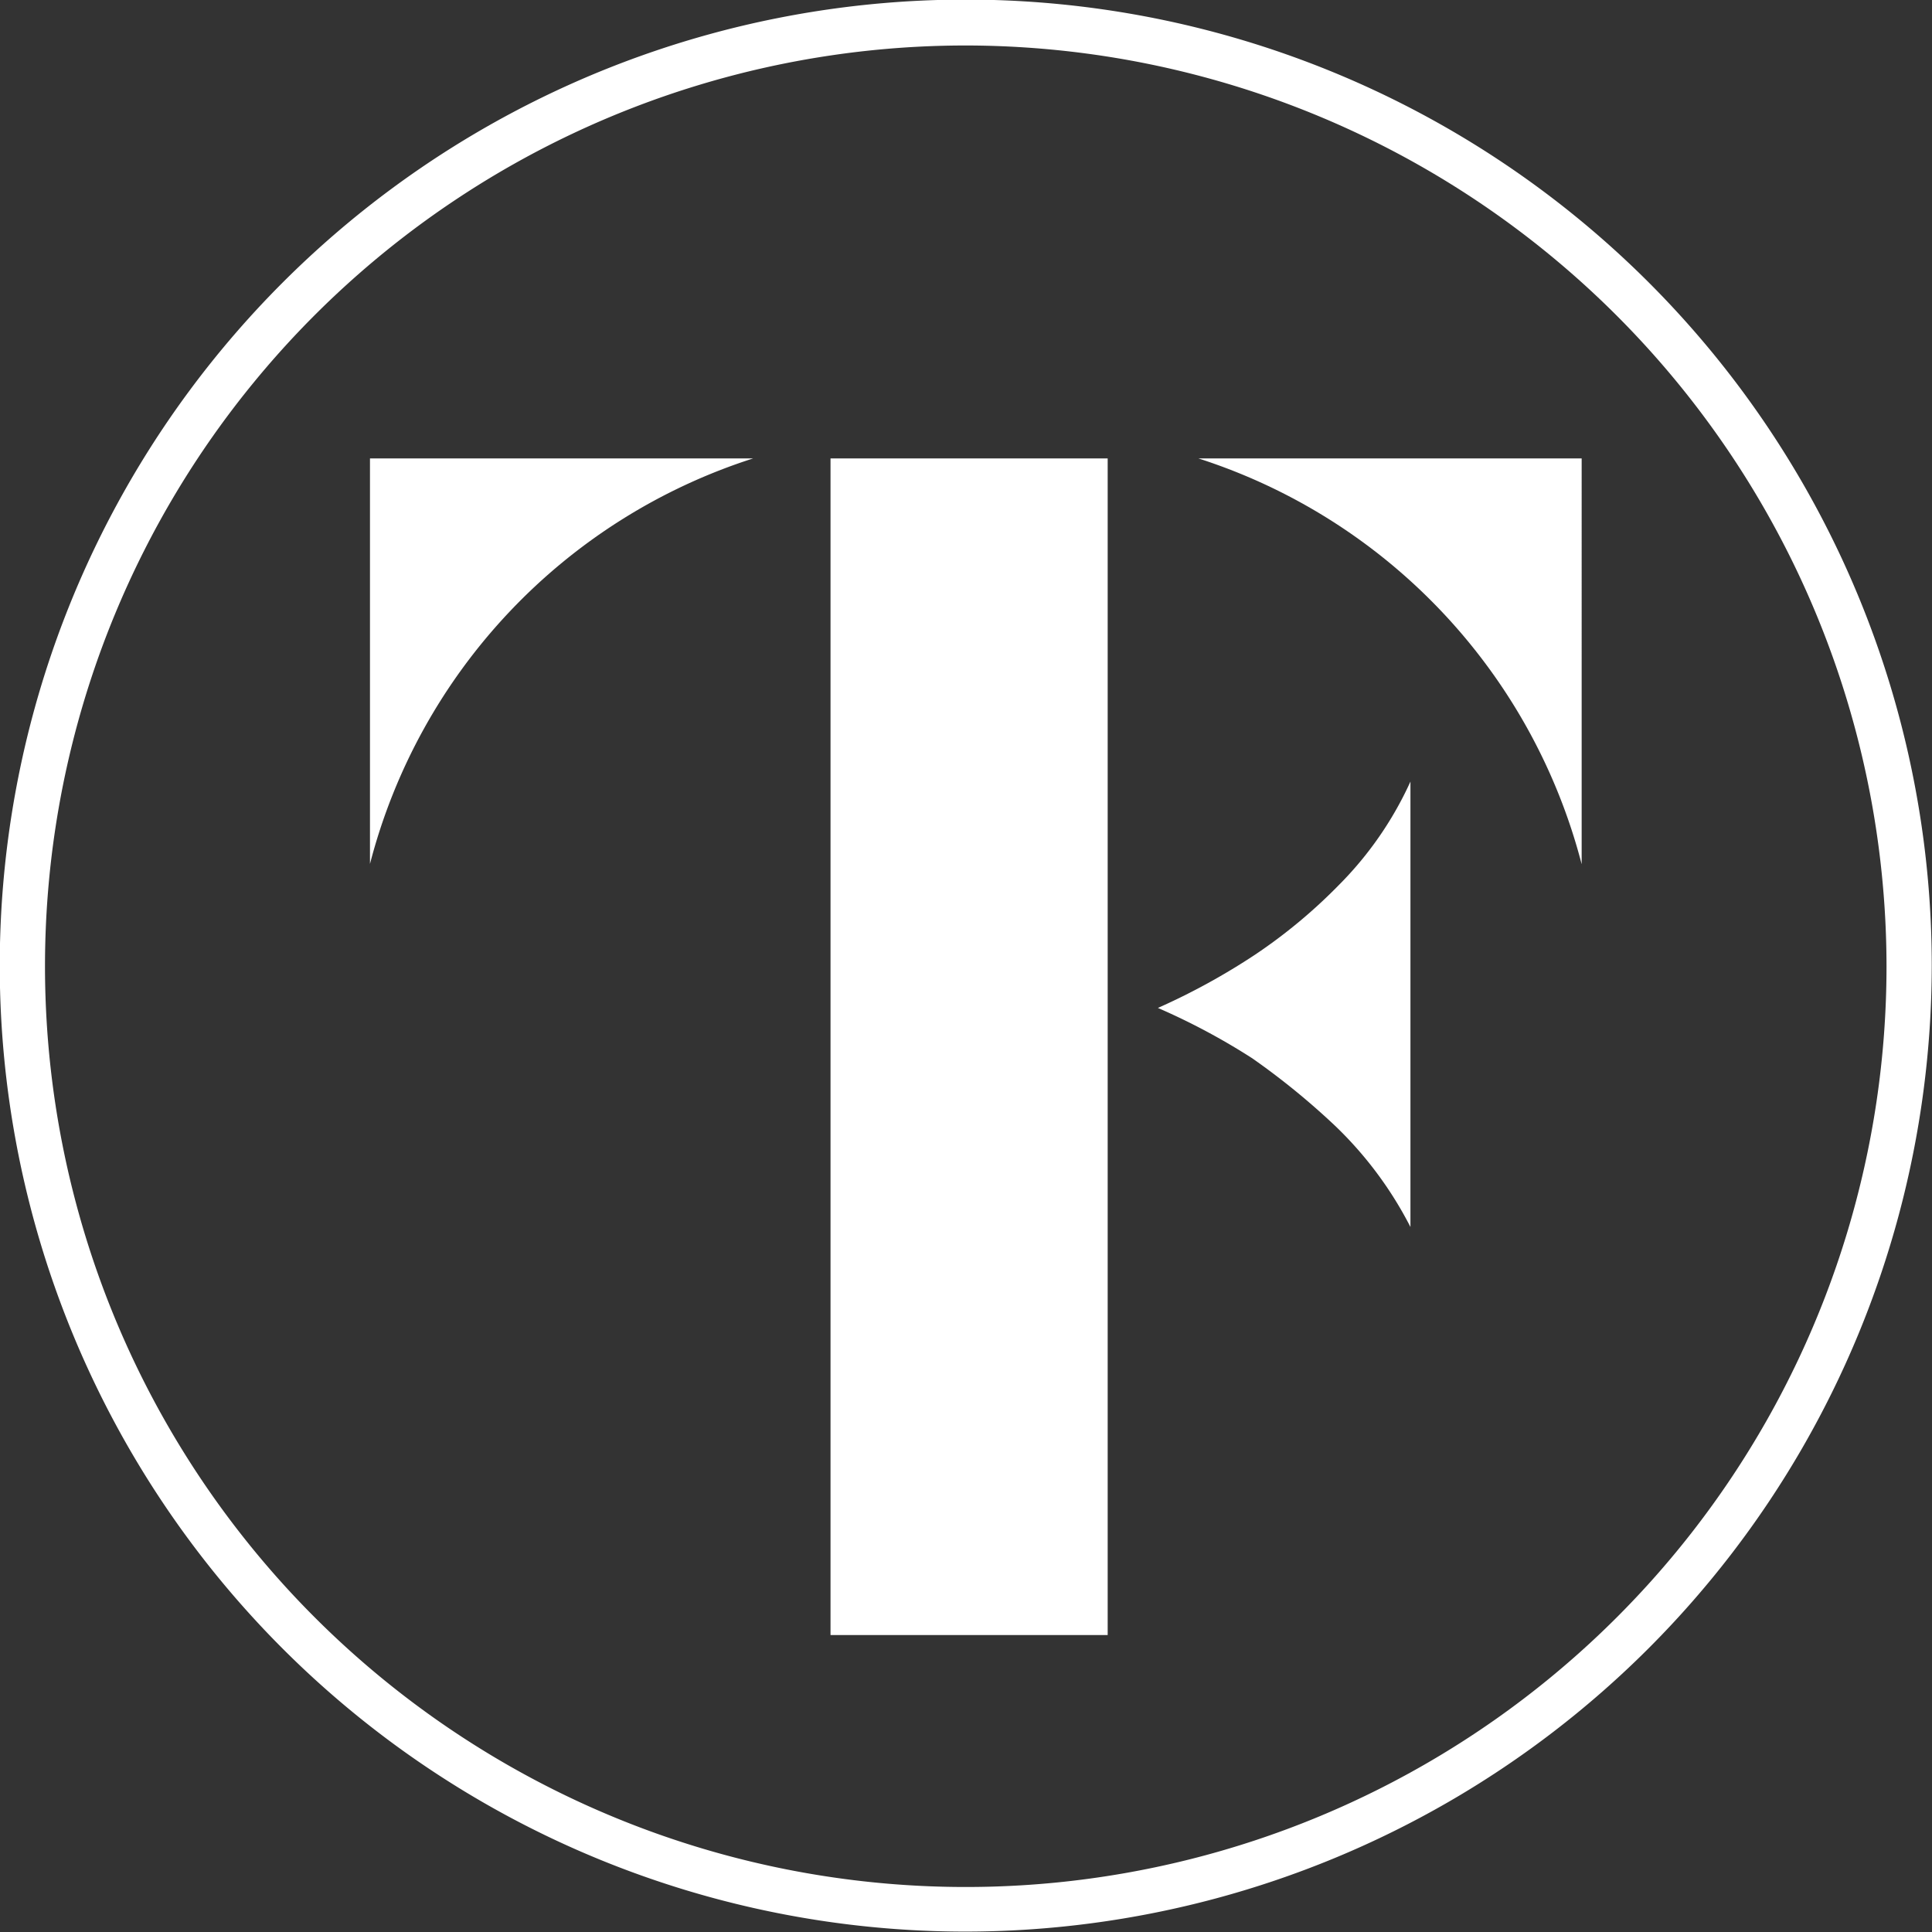<svg xmlns="http://www.w3.org/2000/svg" viewBox="0 0 24 24" fill="#fff">
<rect x="0" y="0" width="24" height="24" fill="#333333" stroke="none"/>
<path d="M11.997 23.995a12 12 0 1112-12 12.012 12.012 0 01-12 12zm0-23.43a11.438 11.438 0 1011.438 11.438A11.45 11.45 0 0011.997.565z" />
<path d="M16.586 13.986a9.092 9.092 0 00-1.031-.84 8.246 8.246 0 00-1.171-.625 8.3 8.3 0 001.209-.663 6.572 6.572 0 001.042-.867 4.394 4.394 0 00.886-1.282v5.533a4.717 4.717 0 00-.935-1.256zm-7.23-8.291h-4.76v5.037a7.179 7.179 0 014.759-5.037zm10.292 5.037V5.695h-4.76a7.19 7.19 0 014.759 5.037zM13.76 5.695h-3.443v14.616h3.443z" />
</svg>